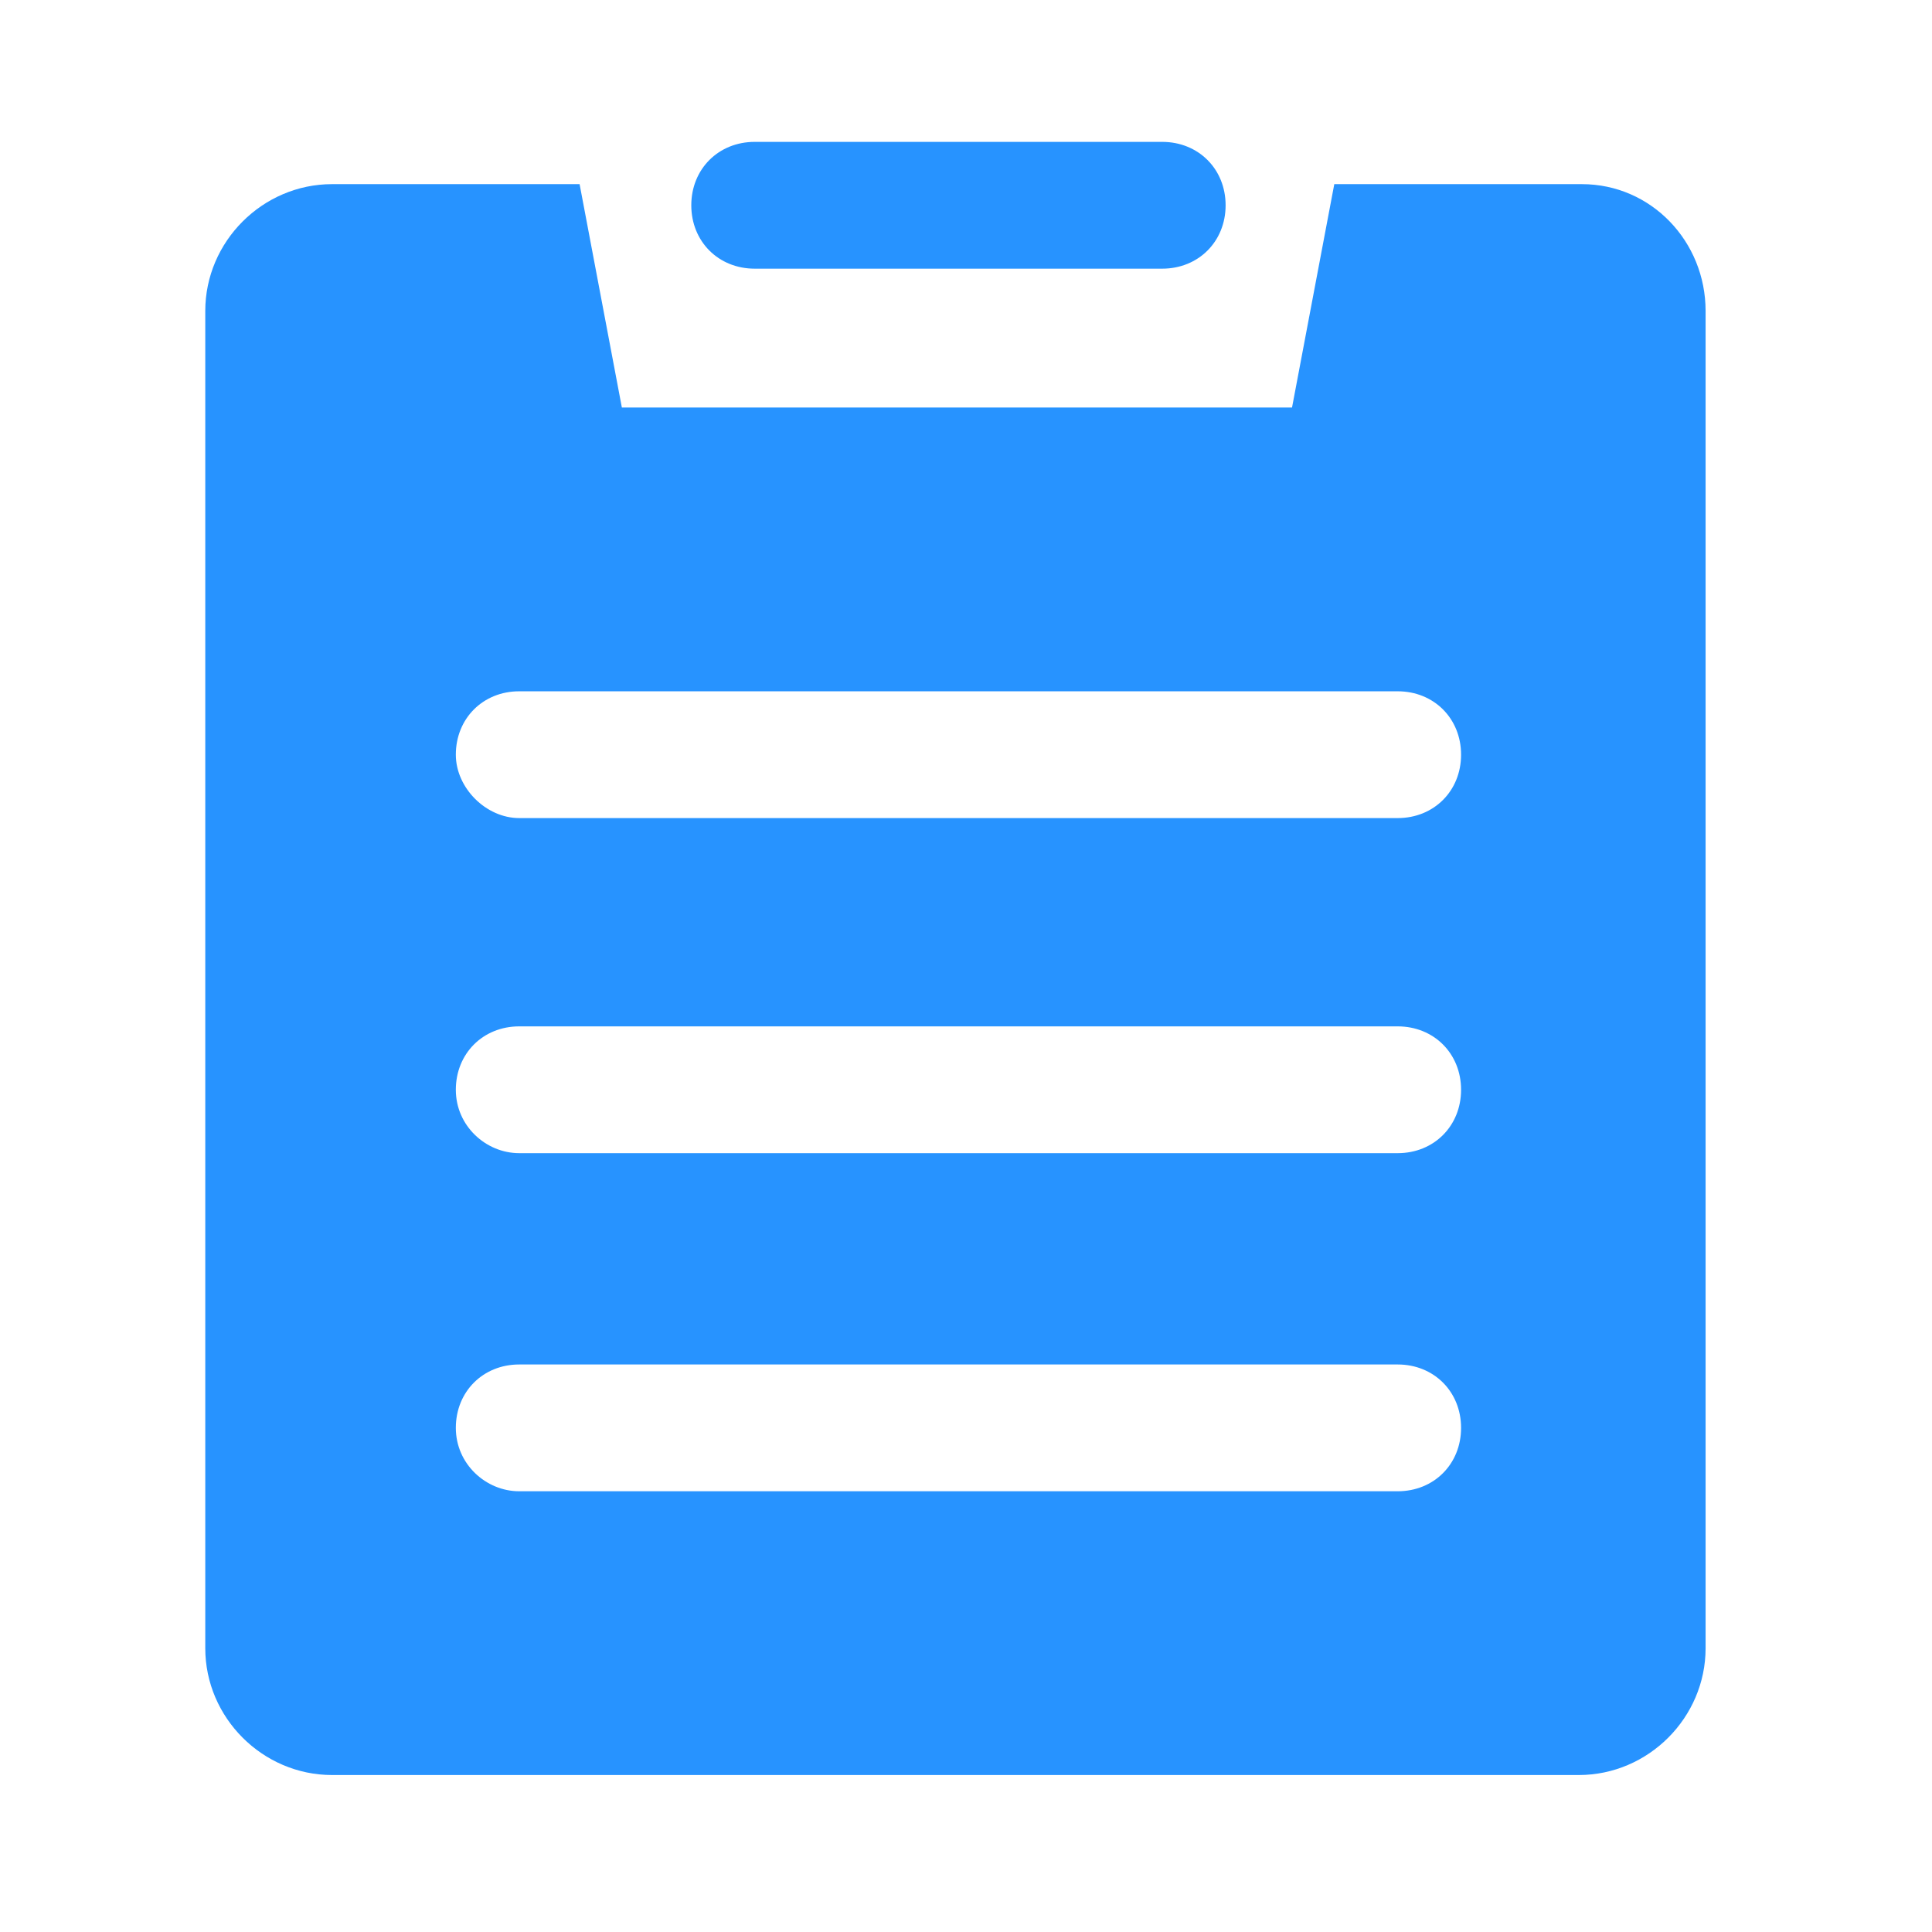 <?xml version="1.0" encoding="utf-8"?>
<!-- Generator: Adobe Illustrator 25.3.1, SVG Export Plug-In . SVG Version: 6.00 Build 0)  -->
<svg version="1.1" id="图层_1" xmlns="http://www.w3.org/2000/svg" xmlns:xlink="http://www.w3.org/1999/xlink" x="0px" y="0px"
	 viewBox="0 0 64 64" style="enable-background:new 0 0 64 64;" xml:space="preserve">
<style type="text/css">
	.st0{fill:#2793FF;}
</style>
<path class="st0" d="M42.8,13.5l1.4-7.4h8.2c2.3,0,4.1,1.9,4.1,4.2v44.3c0,2.3-1.9,4.2-4.2,4.2h0H11c-2.3,0-4.2-1.9-4.2-4.2l0,0
	V10.3C6.8,8,8.7,6.1,11,6.1h8.2l1.4,7.4H42.8L42.8,13.5z M17.2,27.1h29.1c1.2,0,2.1-0.9,2.1-2.1c0-1.2-0.9-2.1-2.1-2.1H17.2
	c-1.2,0-2.1,0.9-2.1,2.1C15.1,26.1,16.1,27.1,17.2,27.1L17.2,27.1z M17.2,38.2h29.1c1.2,0,2.1-0.9,2.1-2.1c0-1.2-0.9-2.1-2.1-2.1
	H17.2c-1.2,0-2.1,0.9-2.1,2.1C15.1,37.3,16.1,38.2,17.2,38.2L17.2,38.2z M17.2,49.4h29.1c1.2,0,2.1-0.9,2.1-2.1
	c0-1.2-0.9-2.1-2.1-2.1H17.2c-1.2,0-2.1,0.9-2.1,2.1C15.1,48.5,16.1,49.4,17.2,49.4L17.2,49.4z"/>
<path class="st0" d="M25,8.9h13.5c1.2,0,2.1-0.9,2.1-2.1s-0.9-2.1-2.1-2.1l0,0H25c-1.2,0-2.1,0.9-2.1,2.1S23.8,8.9,25,8.9z"/>
</svg>
